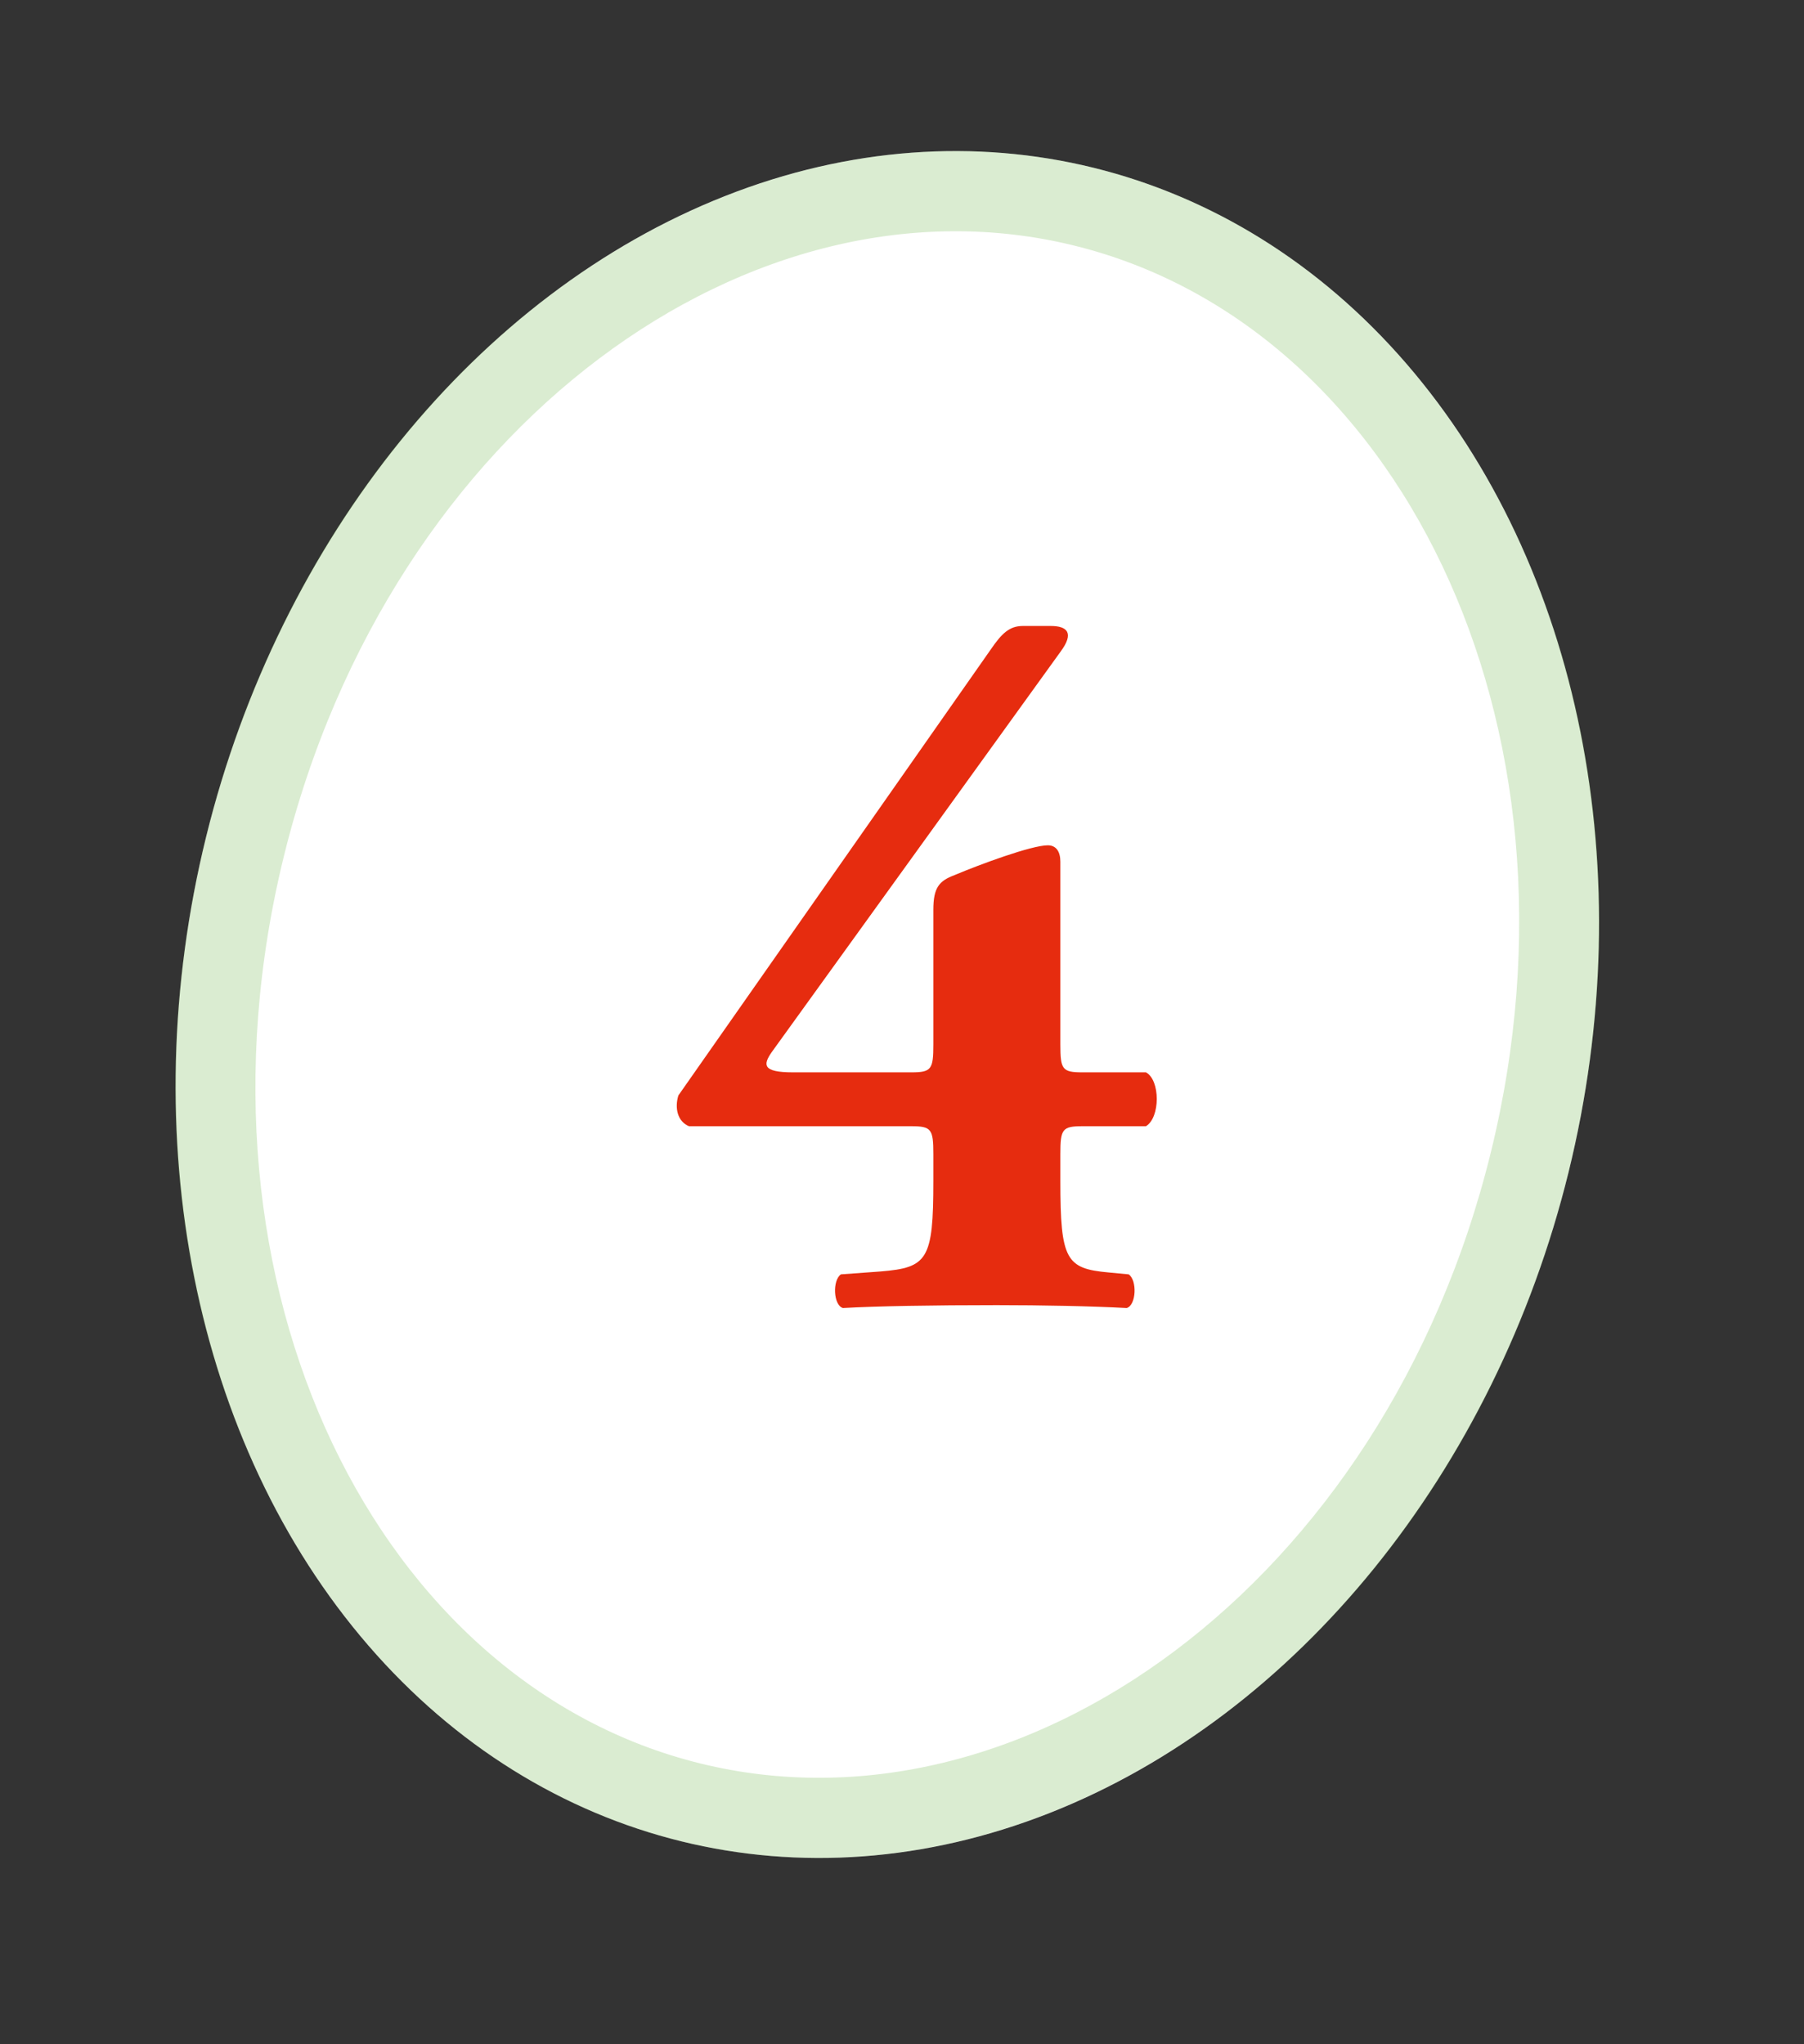 <svg width="45" height="51" viewBox="0 0 45 51" fill="none" xmlns="http://www.w3.org/2000/svg">
<rect x="0" y="0" width="45" height="51" fill="#333333" stroke="none"/>
<ellipse cx="22.134" cy="25.061" rx="17.5" ry="21.5" transform="rotate(13.835 22.134 25.061)" fill="white"/>
<path d="M38.155 29.006C35.399 40.196 25.902 47.102 17.231 44.966C8.56 42.831 3.356 32.305 6.112 21.115C8.868 9.926 18.364 3.02 27.035 5.156C35.707 7.291 40.91 17.817 38.155 29.006Z" stroke="#47A41B" stroke-opacity="0.2" stroke-width="2"/>
<path d="M23.282 29.465C23.282 31.433 23.137 31.625 21.962 31.721L20.977 31.793C20.762 31.937 20.785 32.561 21.026 32.633C21.841 32.585 23.282 32.561 24.866 32.561C25.97 32.561 27.241 32.585 28.105 32.633C28.346 32.561 28.369 31.937 28.154 31.793L27.649 31.745C26.593 31.649 26.45 31.433 26.45 29.465V28.793C26.45 28.169 26.497 28.097 27.002 28.097H28.585C28.945 27.881 28.945 26.945 28.585 26.753H27.002C26.497 26.753 26.45 26.681 26.45 26.057V21.497C26.45 21.257 26.354 21.089 26.137 21.089C25.73 21.089 24.433 21.569 23.809 21.833C23.425 21.977 23.282 22.145 23.282 22.697V26.057C23.282 26.681 23.233 26.753 22.73 26.753H19.777C19.009 26.753 19.034 26.561 19.25 26.249L26.45 16.265C26.809 15.785 26.617 15.617 26.209 15.617H25.514C25.177 15.617 24.985 15.809 24.721 16.193L16.922 27.329C16.826 27.641 16.898 27.977 17.186 28.097H22.73C23.233 28.097 23.282 28.169 23.282 28.793V29.465Z" fill="#E62C0F"/>
</svg>
